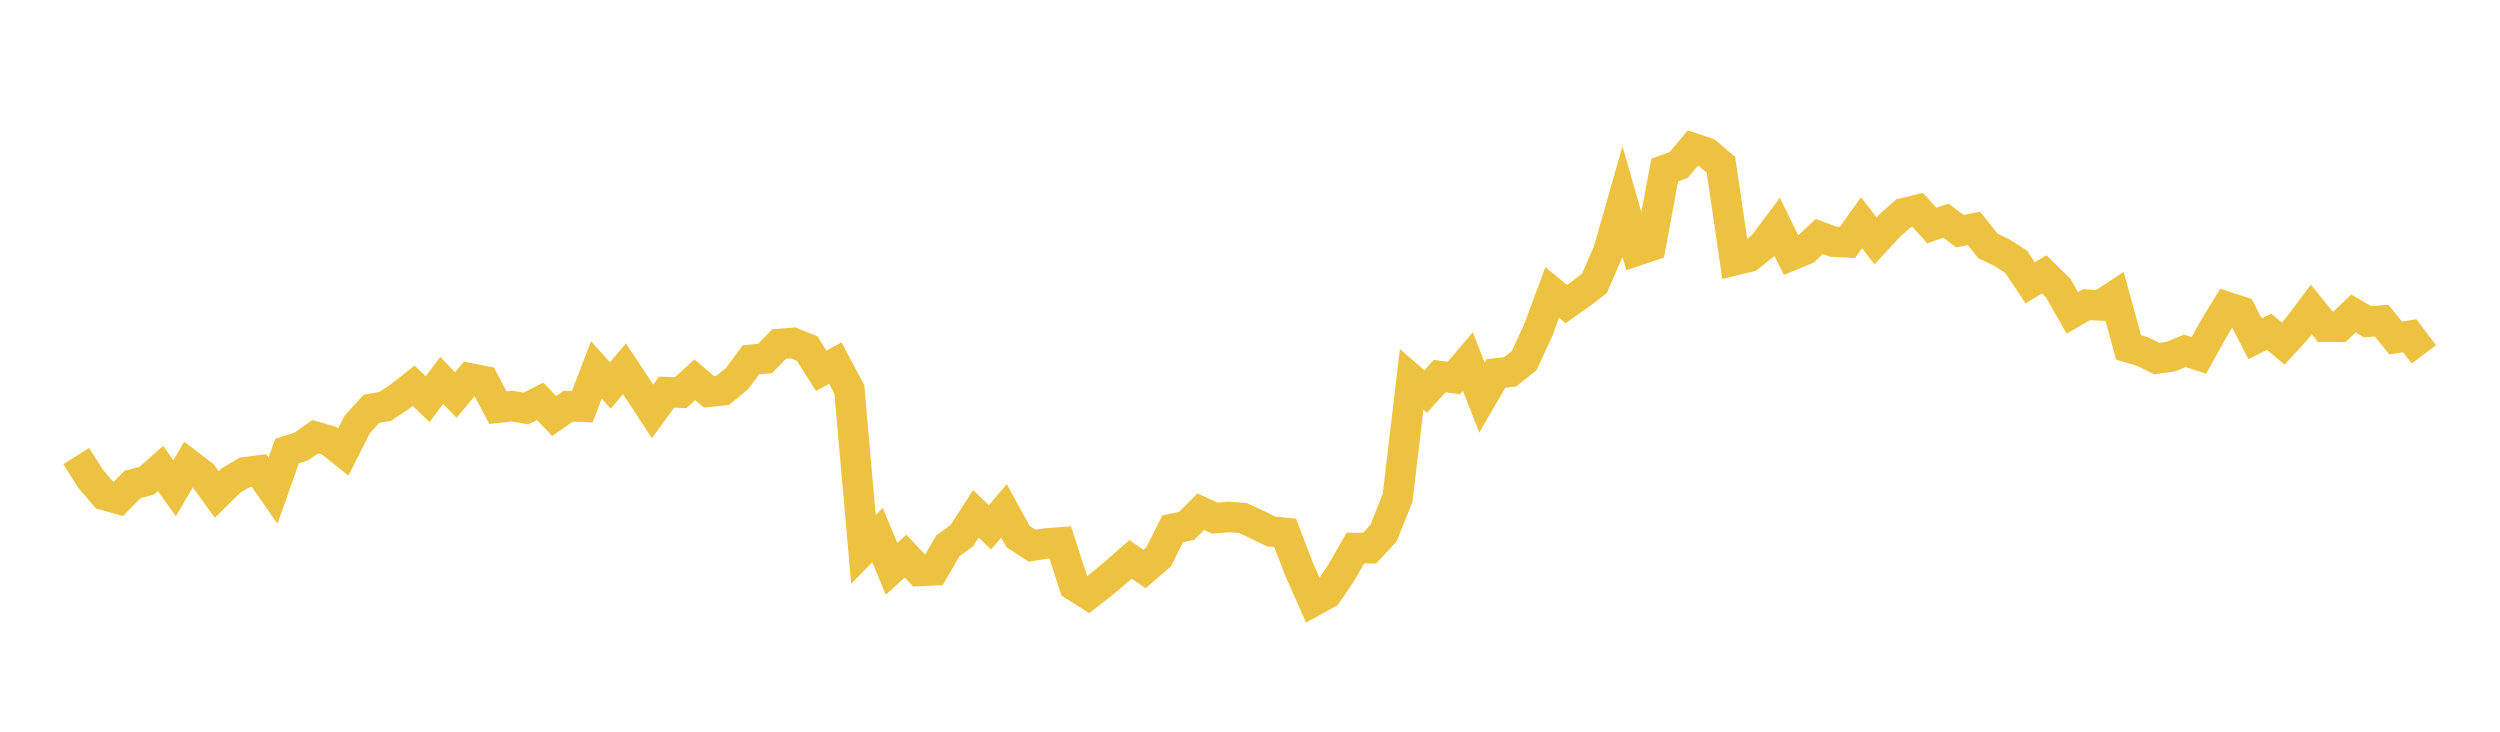 <svg width="164" height="48" xmlns="http://www.w3.org/2000/svg" xmlns:xlink="http://www.w3.org/1999/xlink"><path fill="none" stroke="rgb(237,194,64)" stroke-width="2" d="M5,29.918L5.922,31.38L6.844,32.465L7.766,32.731L8.689,31.782L9.611,31.541L10.533,30.733L11.455,32.028L12.377,30.457L13.299,31.166L14.222,32.439L15.144,31.526L16.066,30.981L16.988,30.862L17.91,32.188L18.832,29.585L19.754,29.294L20.677,28.649L21.599,28.909L22.521,29.649L23.443,27.831L24.365,26.819L25.287,26.651L26.21,26.032L27.132,25.304L28.054,26.185L28.976,24.953L29.898,25.912L30.82,24.819L31.743,24.998L32.665,26.744L33.587,26.64L34.509,26.799L35.431,26.327L36.353,27.289L37.275,26.646L38.198,26.683L39.12,24.266L40.042,25.287L40.964,24.191L41.886,25.583L42.808,26.989L43.731,25.724L44.653,25.759L45.575,24.909L46.497,25.699L47.419,25.601L48.341,24.848L49.263,23.603L50.186,23.518L51.108,22.567L52.03,22.497L52.952,22.87L53.874,24.322L54.796,23.819L55.719,25.556L56.641,36.041L57.563,35.095L58.485,37.321L59.407,36.479L60.329,37.46L61.251,37.414L62.174,35.811L63.096,35.136L64.018,33.707L64.94,34.592L65.862,33.511L66.784,35.194L67.707,35.797L68.629,35.654L69.551,35.583L70.473,38.422L71.395,39.003L72.317,38.28L73.24,37.506L74.162,36.694L75.084,37.328L76.006,36.536L76.928,34.686L77.85,34.494L78.772,33.568L79.695,33.99L80.617,33.911L81.539,33.984L82.461,34.411L83.383,34.863L84.305,34.958L85.228,37.362L86.15,39.439L87.072,38.926L87.994,37.561L88.916,35.948L89.838,35.963L90.76,34.976L91.683,32.656L92.605,24.885L93.527,25.682L94.449,24.669L95.371,24.798L96.293,23.718L97.216,26.084L98.138,24.494L99.06,24.393L99.982,23.661L100.904,21.669L101.826,19.186L102.749,19.946L103.671,19.295L104.593,18.59L105.515,16.467L106.437,13.231L107.359,16.447L108.281,16.135L109.204,11.158L110.126,10.822L111.048,9.718L111.97,10.027L112.892,10.808L113.814,17.071L114.737,16.845L115.659,16.114L116.581,14.879L117.503,16.755L118.425,16.374L119.347,15.515L120.269,15.855L121.192,15.903L122.114,14.613L123.036,15.798L123.958,14.808L124.88,13.985L125.802,13.765L126.725,14.796L127.647,14.473L128.569,15.162L129.491,14.985L130.413,16.133L131.335,16.58L132.257,17.169L133.18,18.553L134.102,17.999L135.024,18.905L135.946,20.52L136.868,19.992L137.79,20.037L138.713,19.428L139.635,22.793L140.557,23.062L141.479,23.522L142.401,23.399L143.323,23.014L144.246,23.311L145.168,21.654L146.09,20.135L147.012,20.437L147.934,22.224L148.856,21.763L149.778,22.538L150.701,21.529L151.623,20.3L152.545,21.439L153.467,21.442L154.389,20.562L155.311,21.107L156.234,21.033L157.156,22.174L158.078,22.022L159,23.249"></path></svg>